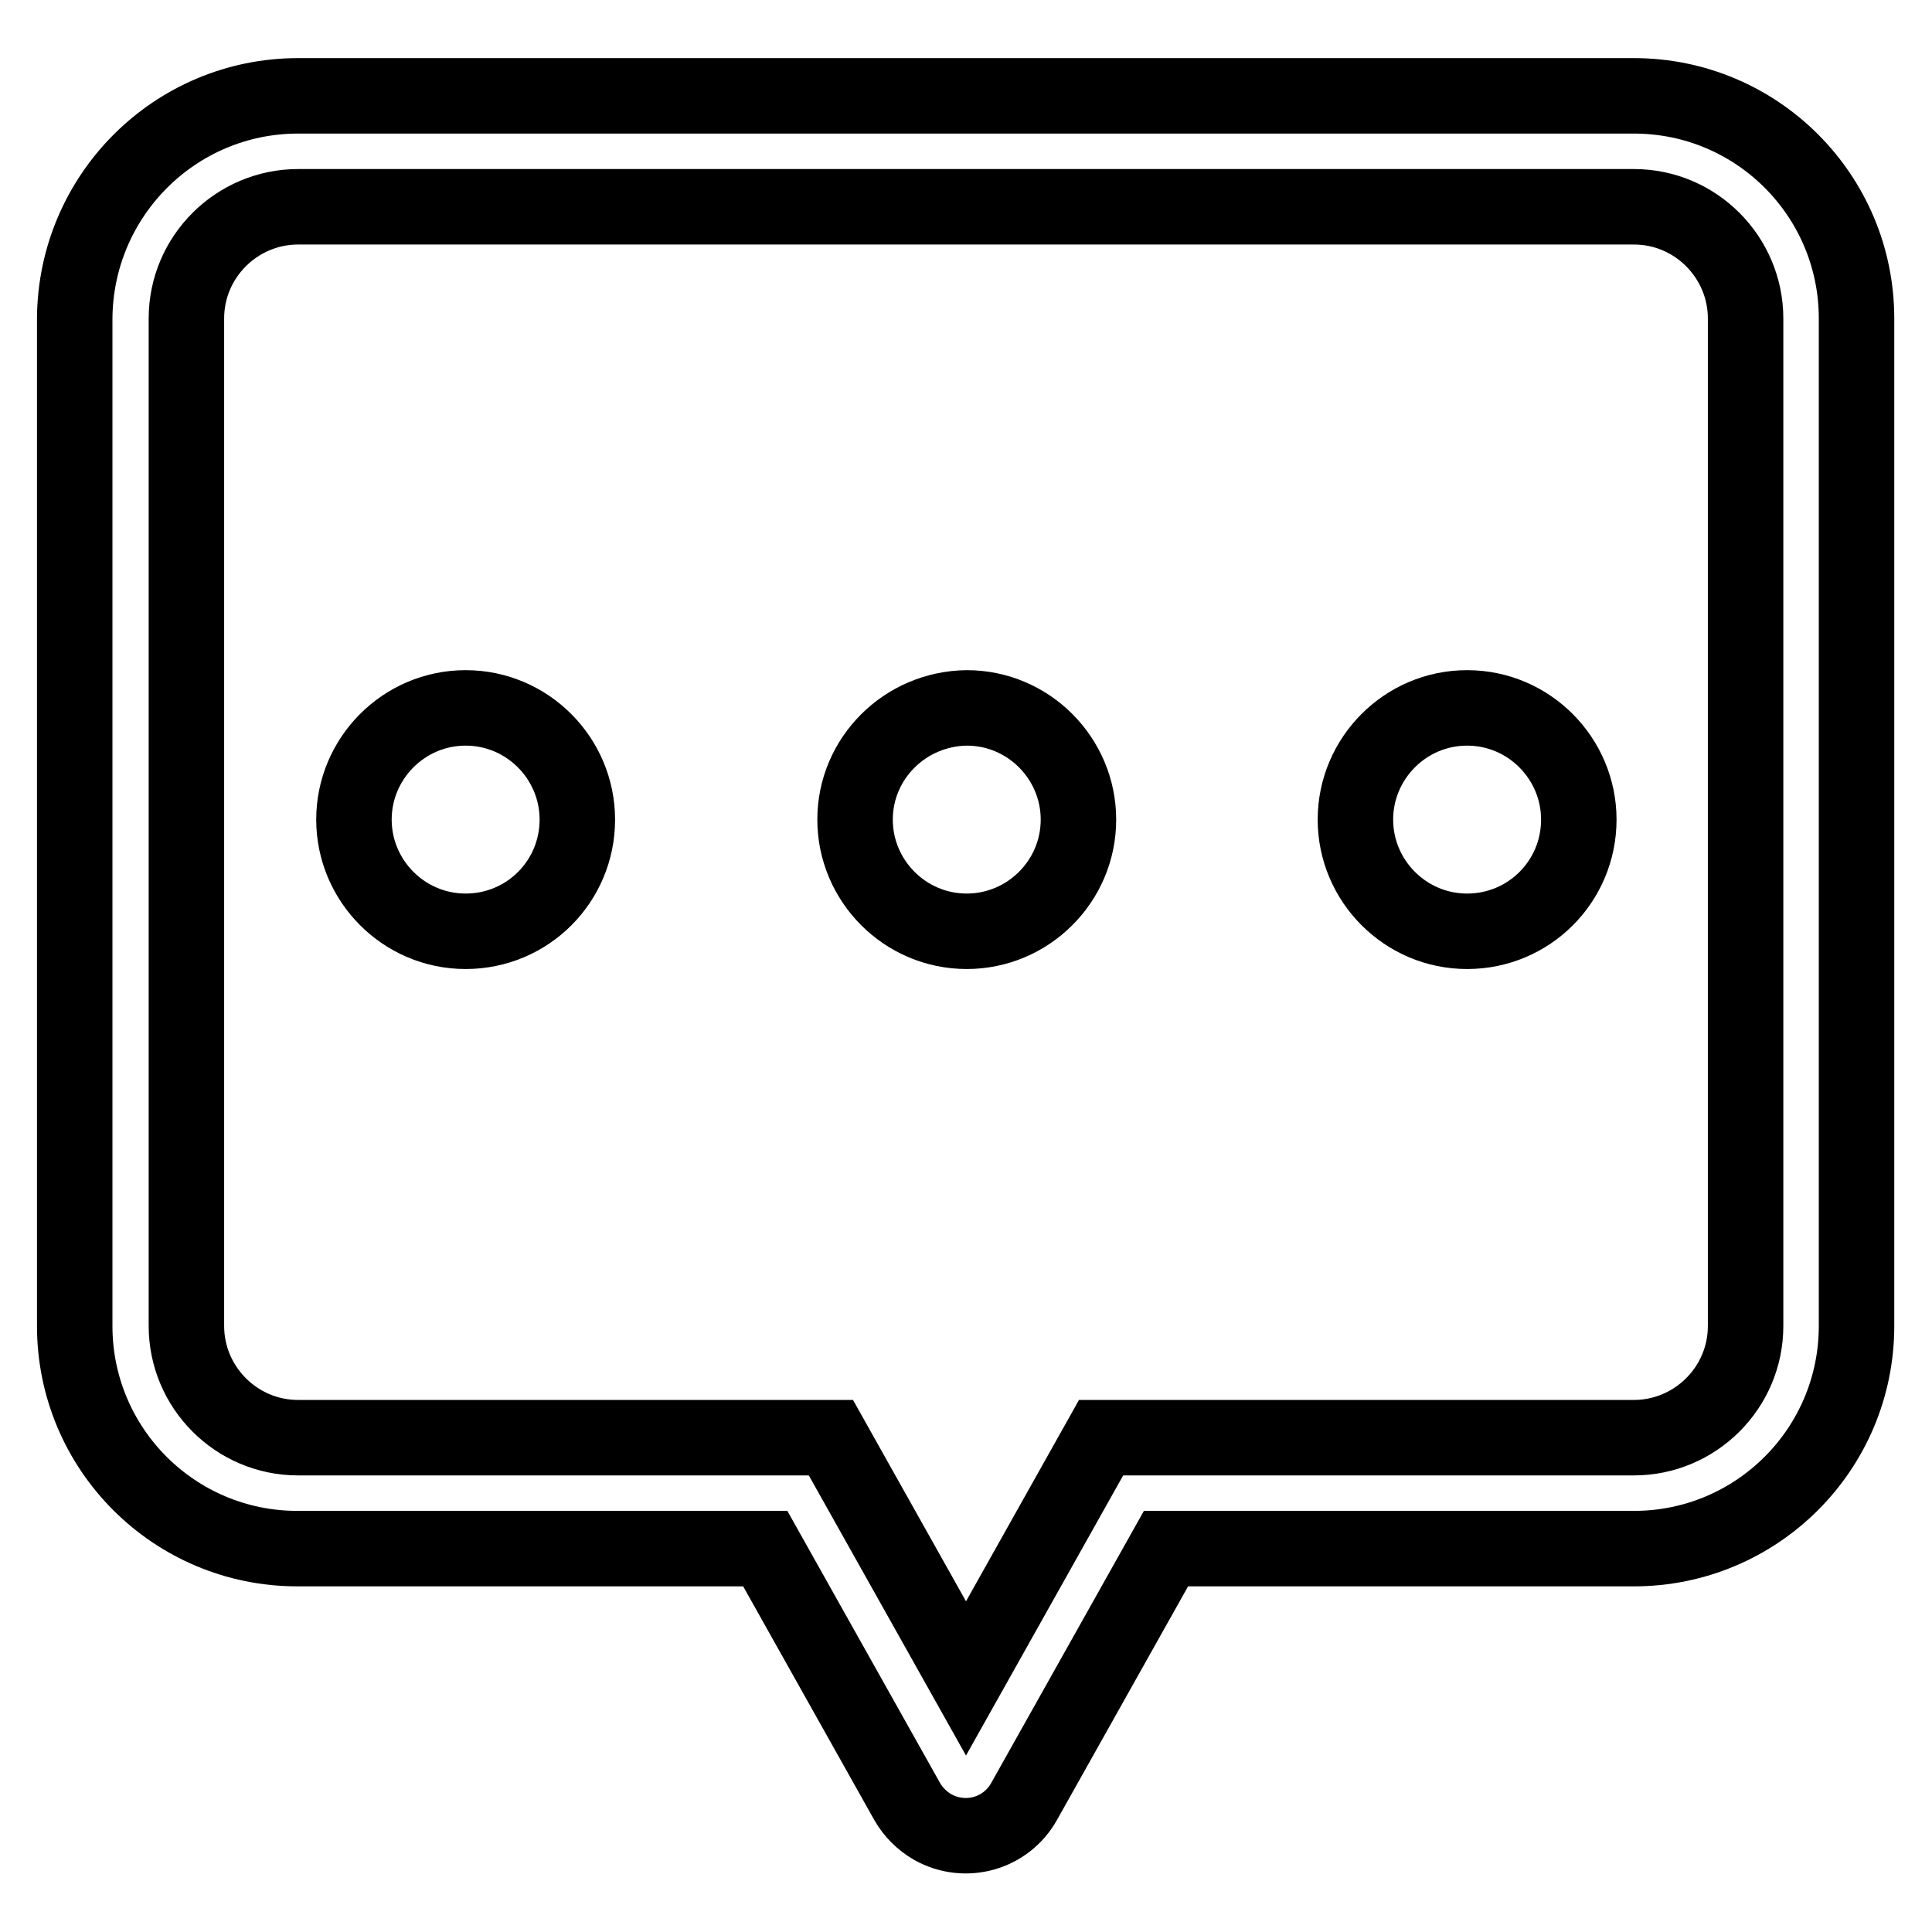 <?xml version="1.0" encoding="utf-8"?>
<!-- Svg Vector Icons : http://www.onlinewebfonts.com/icon -->
<!DOCTYPE svg PUBLIC "-//W3C//DTD SVG 1.1//EN" "http://www.w3.org/Graphics/SVG/1.1/DTD/svg11.dtd">
<svg version="1.1" xmlns="http://www.w3.org/2000/svg" xmlns:xlink="http://www.w3.org/1999/xlink" x="0px" y="0px" viewBox="0 0 256 256" enable-background="new 0 0 256 256" xml:space="preserve">
<g> <path stroke-width="10" fill-opacity="0" stroke="#000000"  d="M145.9,190.5h70.6c8.1,0,14.8-6.6,14.8-14.8V42.2c0-8.1-6.6-14.8-14.8-14.8h-177c-8.1,0-14.8,6.6-14.8,14.8 v133.5c0,8.1,6.6,14.8,14.8,14.8h70.6l17.9,31.9L145.9,190.5L145.9,190.5z M39.5,12.7h177c16.3,0,29.5,13.2,29.5,29.5v133.5 c0,16.3-13.2,29.5-29.5,29.5h-62l-18.8,33.5c-2.4,4.3-7.8,5.8-12.1,3.4c-1.4-0.8-2.6-2-3.4-3.4l-18.8-33.5h-62 c-16.3,0-29.5-13.2-29.5-29.5V42.2C10,25.9,23.2,12.7,39.5,12.7z"/> <path stroke-width="10" fill-opacity="0" stroke="#000000"  d="M46.9,108.6c0,8.1,6.6,14.8,14.8,14.8s14.8-6.6,14.8-14.8c0-8.1-6.6-14.8-14.8-14.8S46.9,100.5,46.9,108.6z "/> <path stroke-width="10" fill-opacity="0" stroke="#000000"  d="M113.3,108.6c0,8.1,6.6,14.8,14.8,14.8c8.1,0,14.8-6.6,14.8-14.8c0-8.1-6.6-14.8-14.8-14.8 C119.9,93.9,113.3,100.5,113.3,108.6z"/> <path stroke-width="10" fill-opacity="0" stroke="#000000"  d="M179.6,108.6c0,8.1,6.6,14.8,14.8,14.8s14.8-6.6,14.8-14.8c0-8.1-6.6-14.8-14.8-14.8 S179.6,100.5,179.6,108.6z"/></g>
</svg>